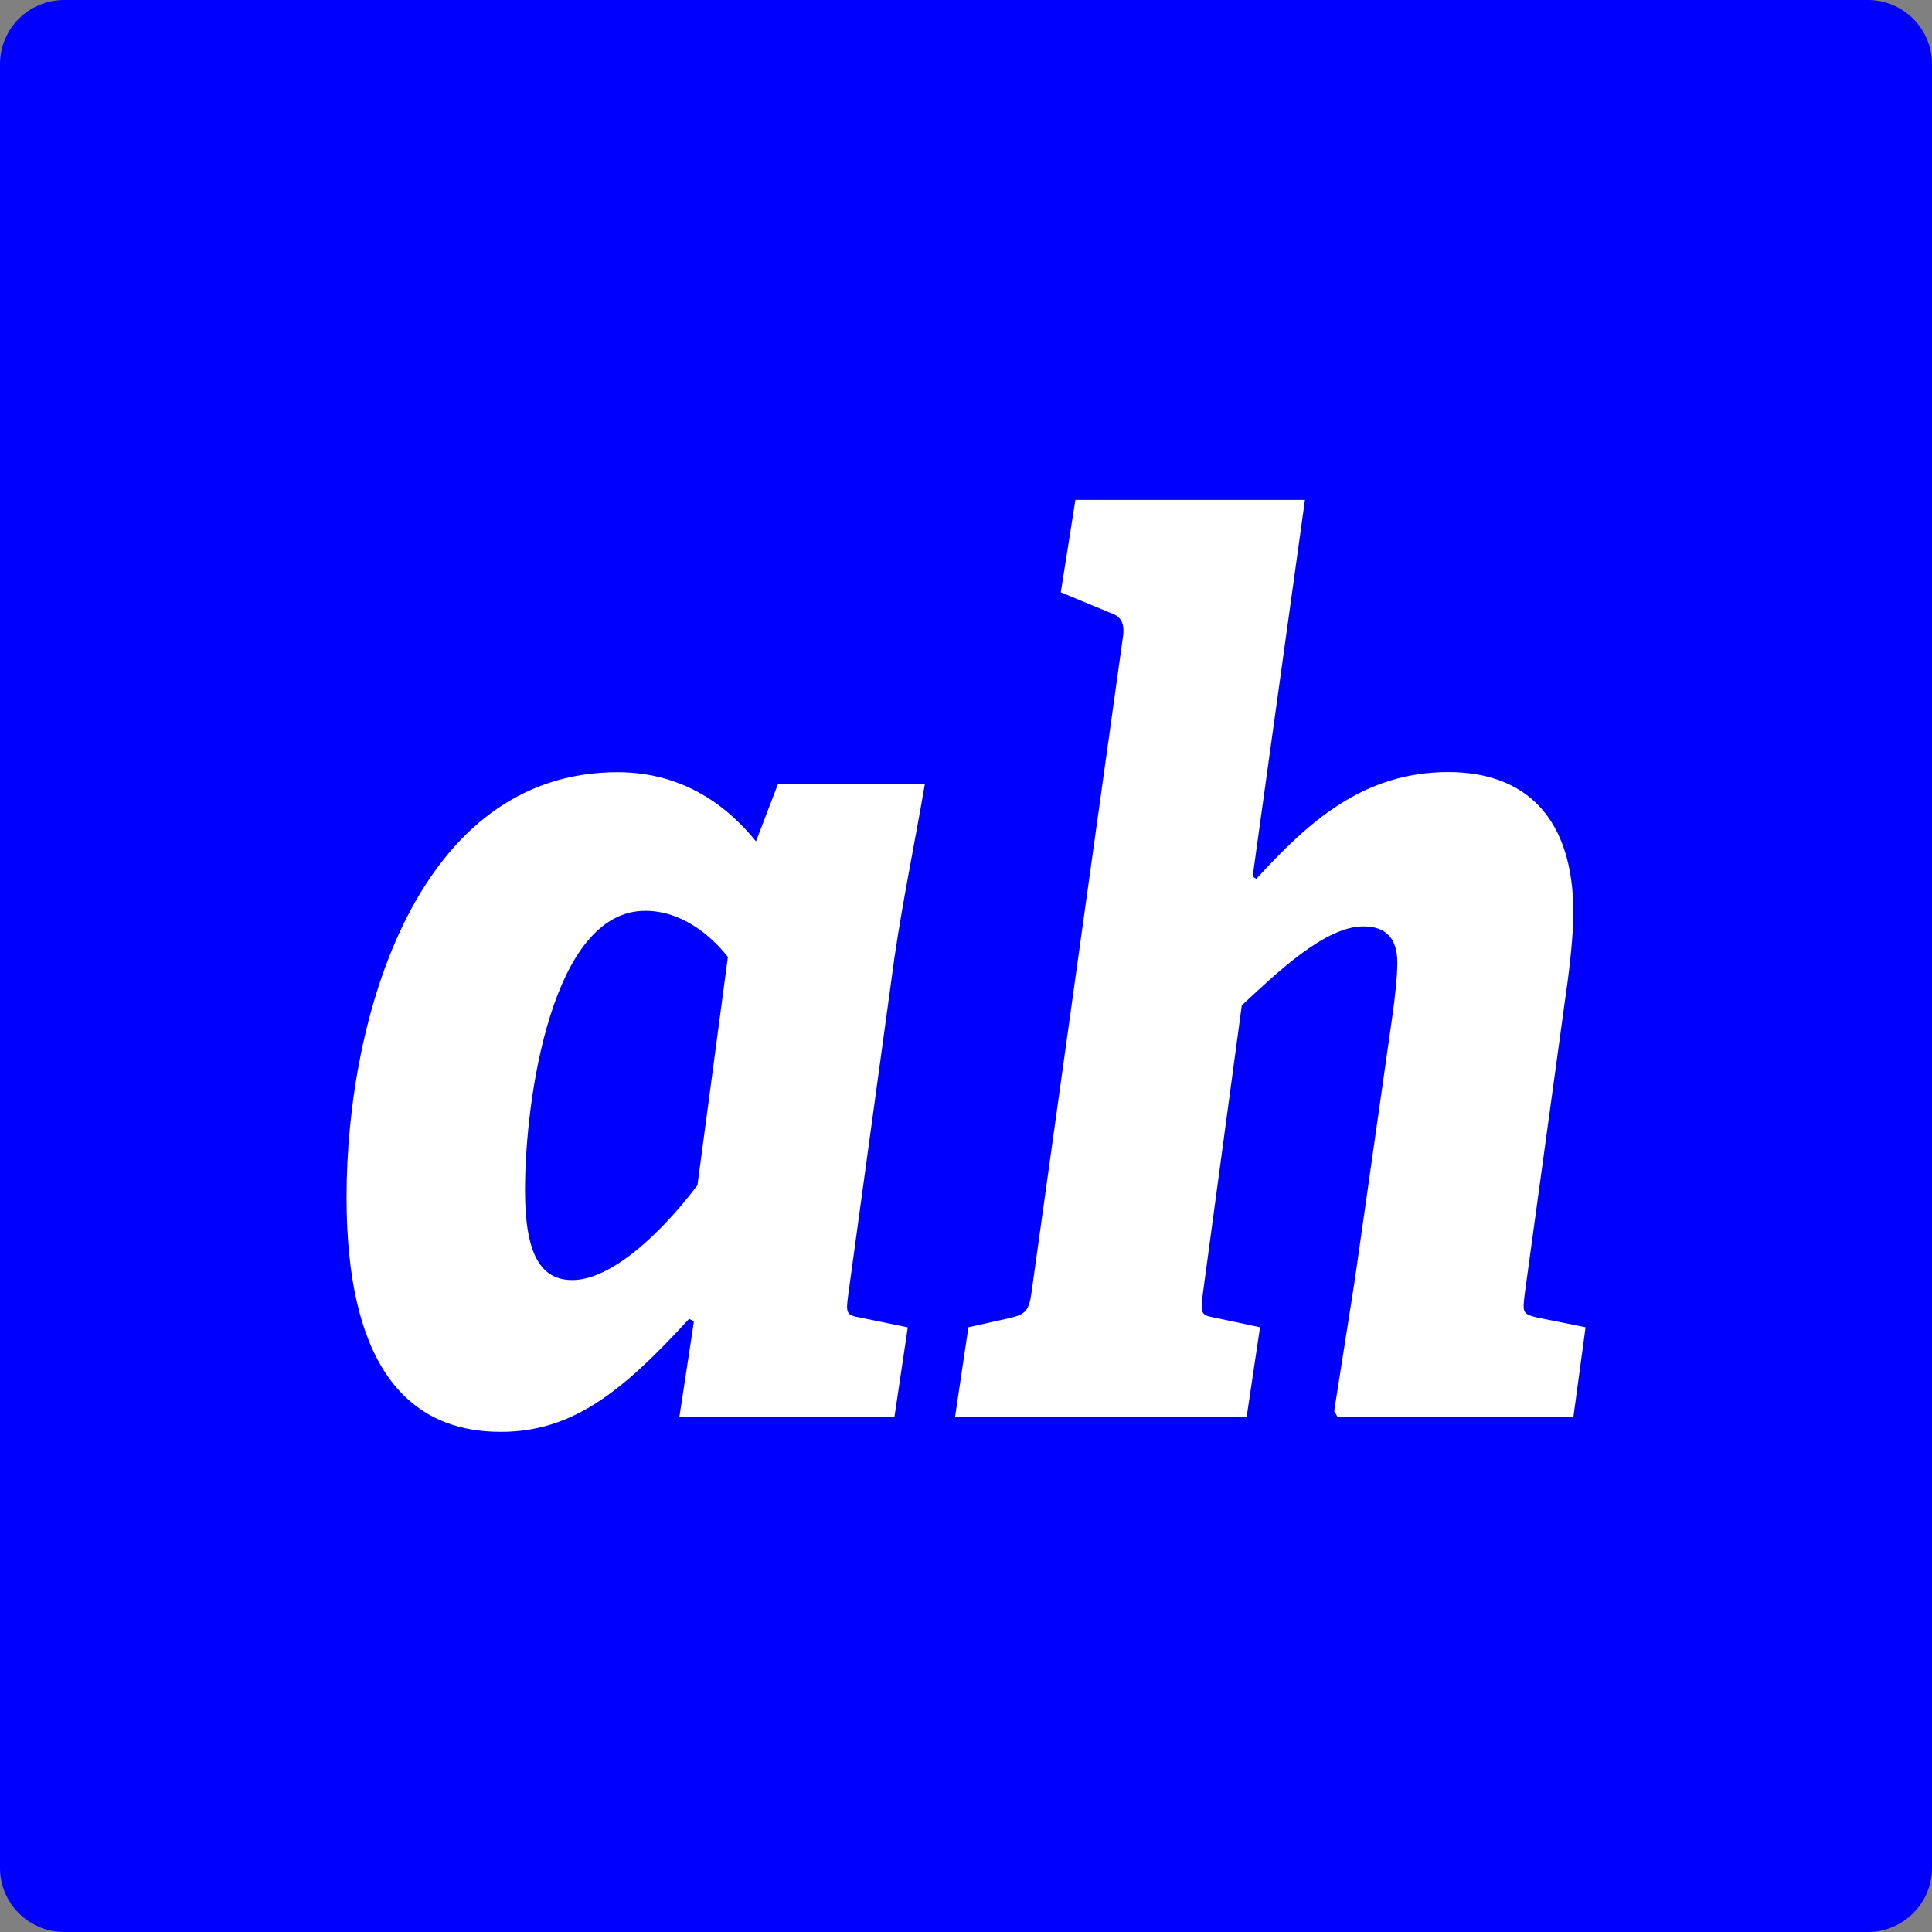 <svg id="Layer_1" xmlns="http://www.w3.org/2000/svg" xmlns:xlink="http://www.w3.org/1999/xlink" width="160" height="160" viewBox="0 0 160 160"><rect x="0" y="0" width="160" height="160" fill="#808080" stroke="none"/><style>.st0{fill:#0000FF;}
.st1{fill:#FFFFFF;}</style><g><path class="st0" d="M154.69 160H5.31C2.38 160 0 157.62.0 154.69V5.31C0 2.38 2.38.0 5.31.0h149.38c2.93.0 5.31 2.38 5.31 5.31v149.38C160 157.62 157.62 160 154.69 160z"/><g><path class="st1" d="M56.26 117.37l1.21-7.95-.4-.2c-5.53 6.04-9.66 9.36-15.59 9.36-8.25.0-12.78-6.24-12.78-19.42.0-15.09 5.94-35.21 22.44-35.21 5.73.0 9.36 3.12 11.47 5.73l1.81-4.73h12.17c-.81 4.73-1.81 9.56-2.52 14.39l-3.82 27.87c-.2 1.51-.2 1.71 1.01 1.91l3.92.81-1.11 7.44H56.26zm4.02-38.12c-1.51-1.91-3.92-3.82-6.84-3.82-7.75.0-9.96 15.59-9.96 23.14.0 5.33 1.31 7.44 3.92 7.44 2.92.0 6.84-3.22 10.36-7.85l2.52-18.91z"/><path class="st1" d="M110.79 117.37l-.3-.5L112.2 106l3.12-21.93c.2-1.41.4-3.22.4-4.33.0-2.11-1.01-3.02-2.82-3.02-3.12.0-7.04 3.72-10.06 6.54l-3.22 23.84c-.2 1.61-.2 1.81.91 2.01l3.82.81-1.11 7.44H79.09l1.11-7.44 3.62-.81c1.11-.3 1.41-.6 1.61-2.11l7.55-54.13c.2-1.21-.1-1.81-1.01-2.11l-4.12-1.71 1.21-7.65h19.01l-4.33 31.19.3.2c4.33-4.73 8.85-8.85 15.9-8.85 6.44.0 10.36 3.82 10.36 11.67.0 1.71-.3 4.53-.6 6.54l-3.42 24.95c-.2 1.61-.2 1.71 1.01 2.01l4.02.81-1.01 7.44H110.79z"/></g></g></svg>